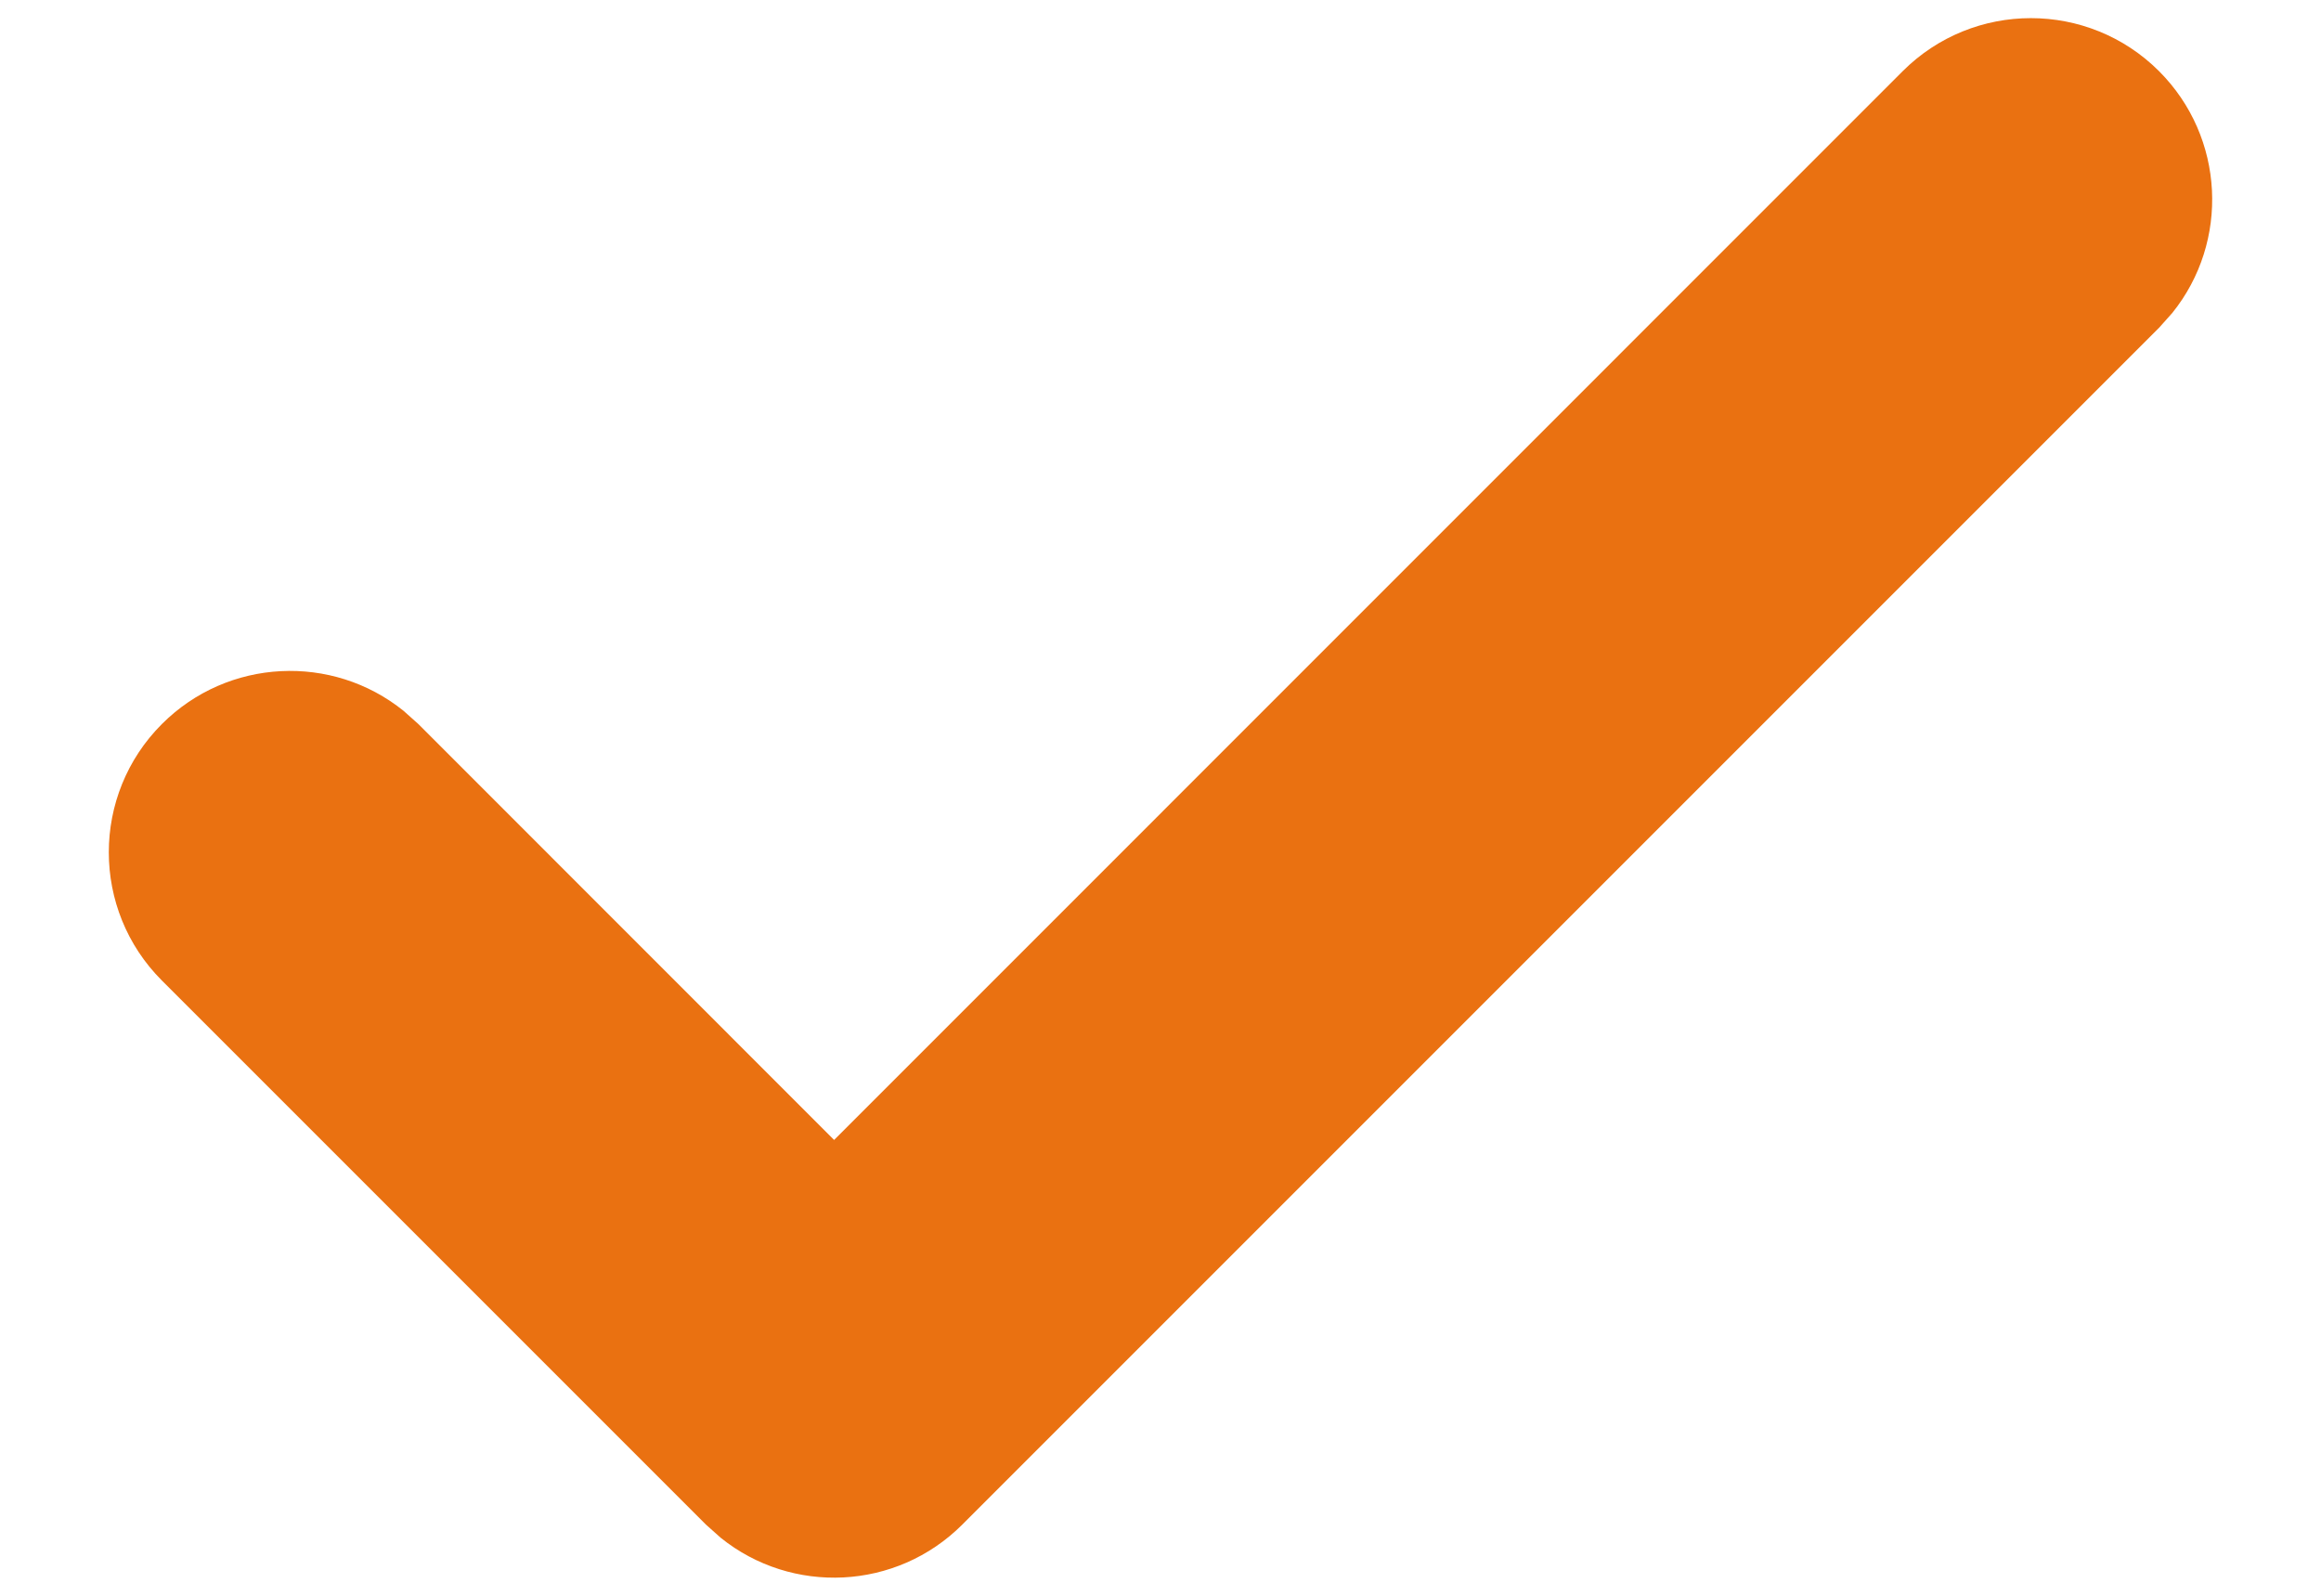 <svg xmlns="http://www.w3.org/2000/svg" width="16" height="11" viewBox="0 0 16 11">
  <path fill="#EA7111" d="M292.116,1025.491 C292.604,1025.003 293.396,1025.003 293.884,1025.491 C294.339,1025.947 294.37,1026.667 293.975,1027.157 L293.884,1027.259 L285.634,1035.509 C285.178,1035.965 284.458,1035.995 283.968,1035.6 L283.866,1035.509 L280.116,1031.759 C279.628,1031.271 279.628,1030.479 280.116,1029.991 C280.572,1029.535 281.292,1029.505 281.782,1029.9 L281.884,1029.991 L284.75,1032.858 L292.116,1025.491 Z" transform="translate(-279 -1025)"/>
</svg>
